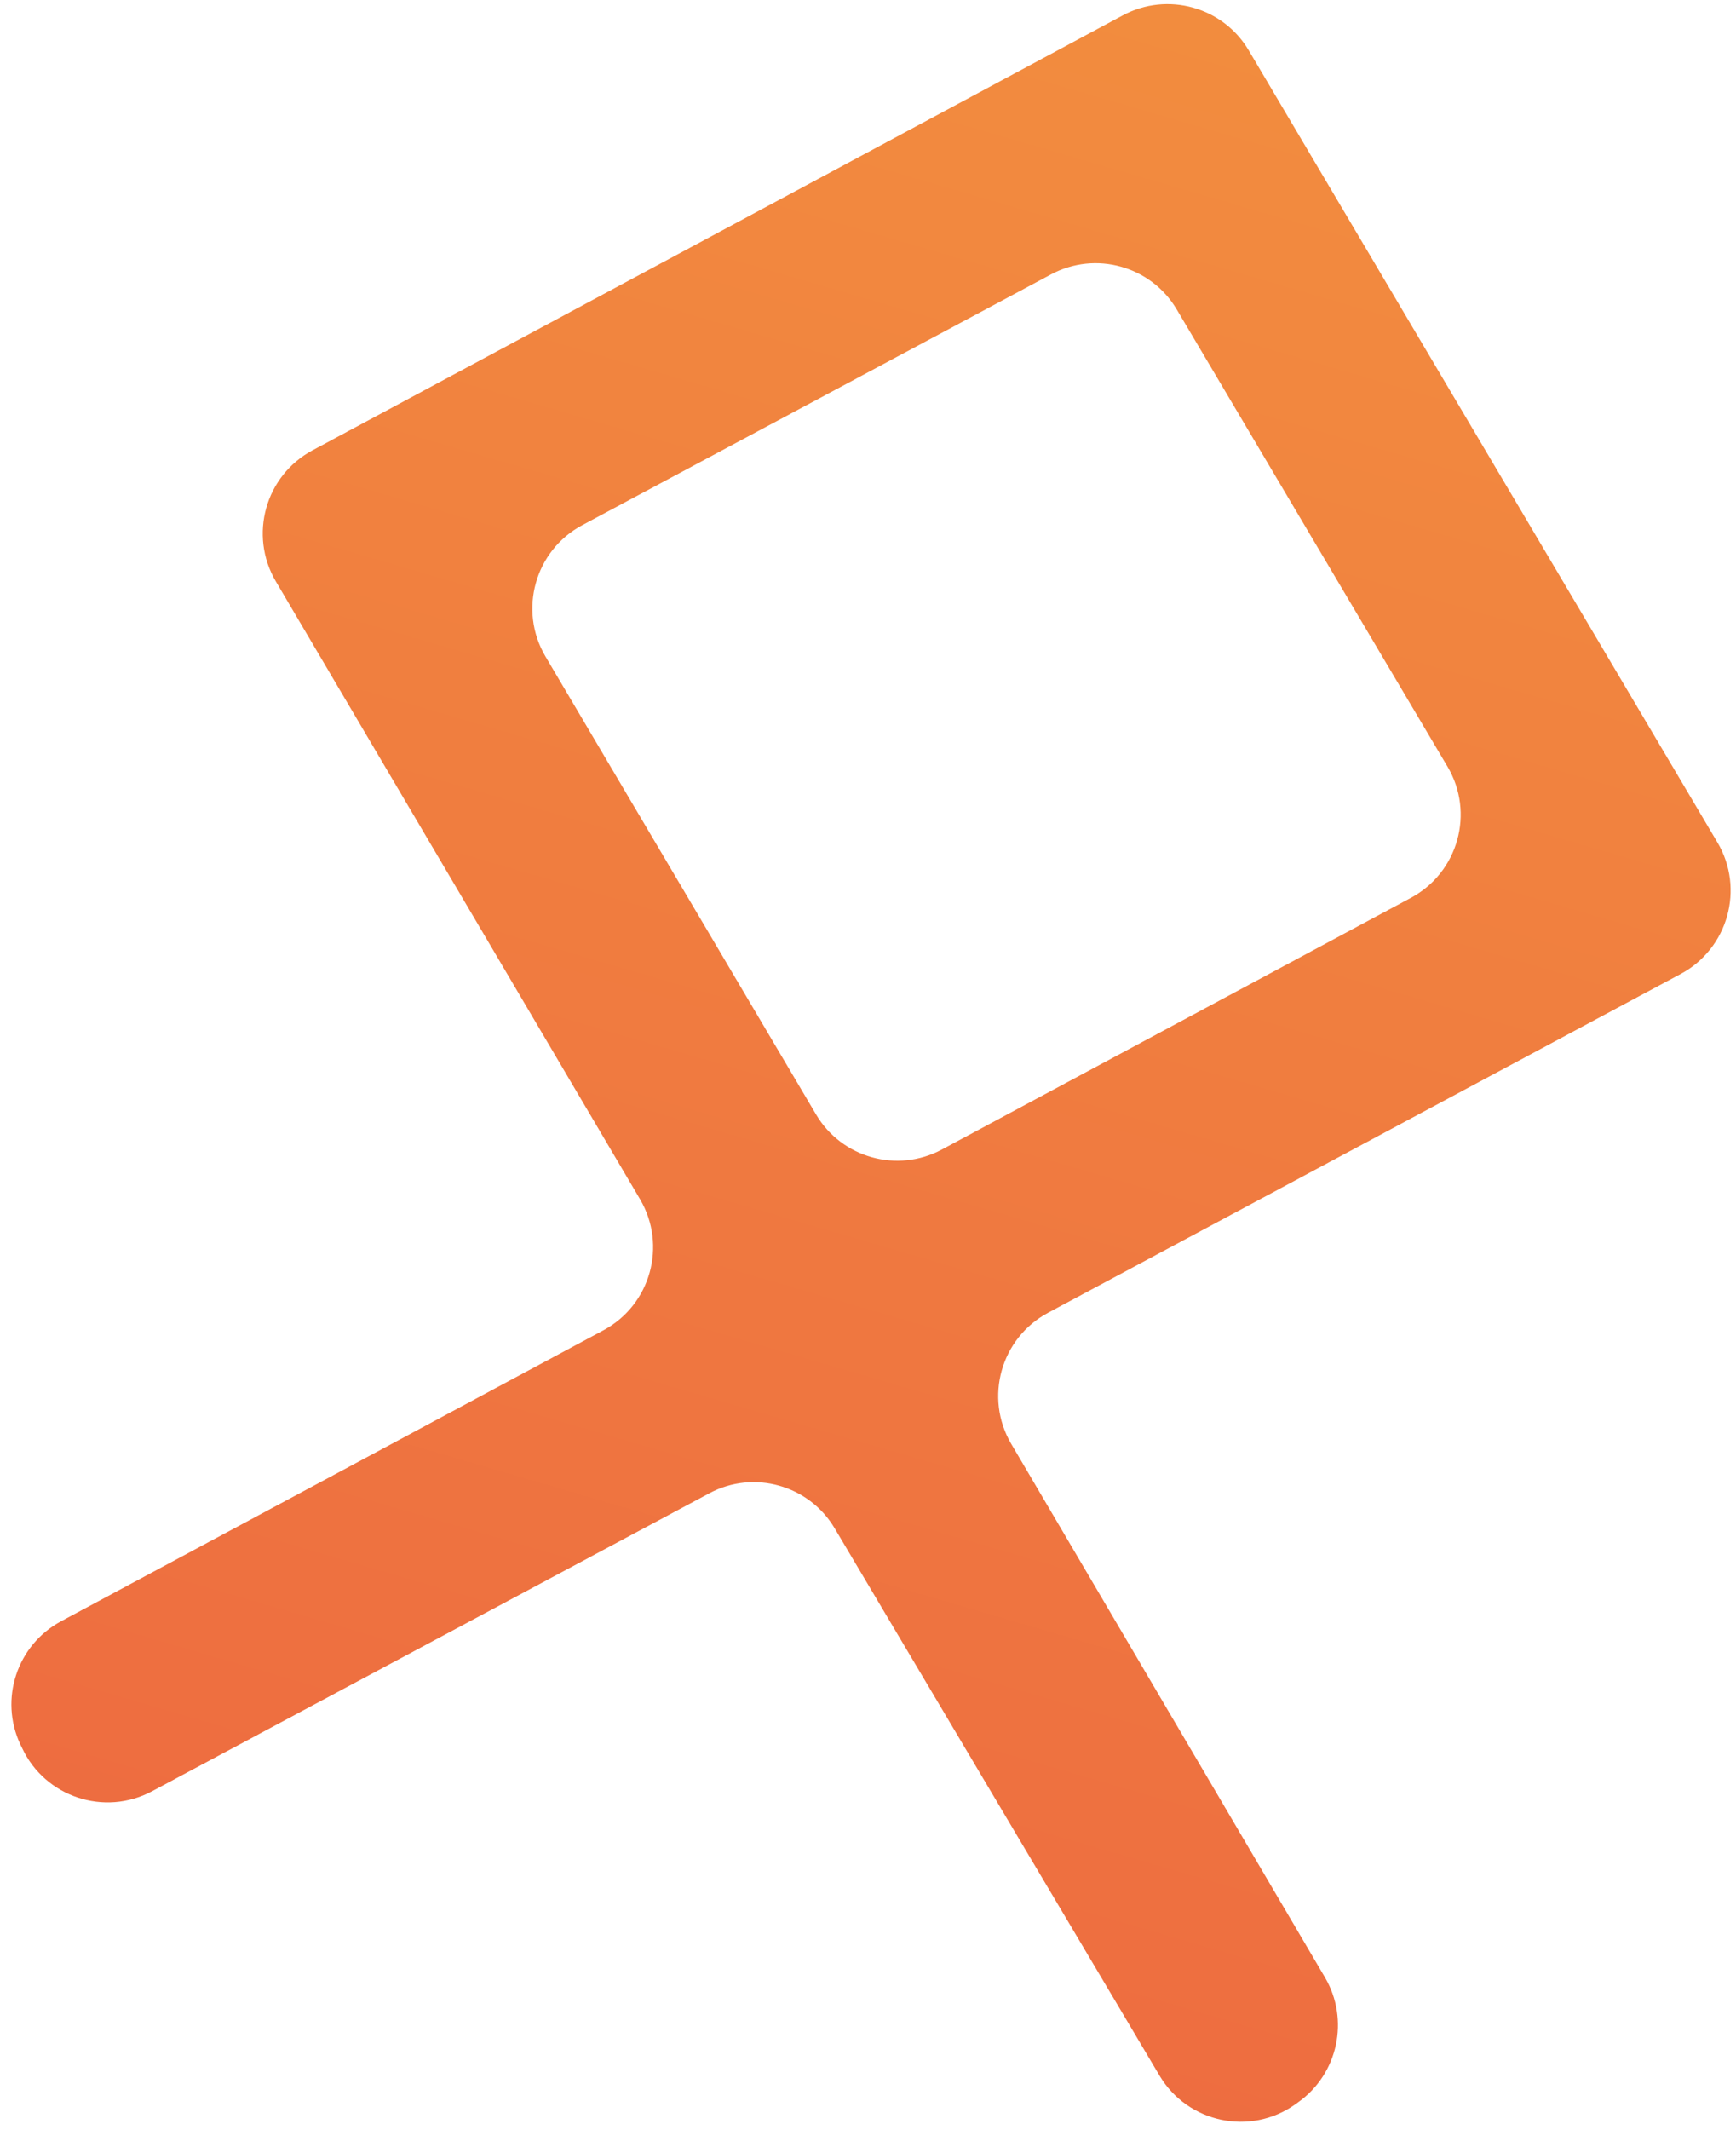 <?xml version="1.0" encoding="UTF-8"?> <svg xmlns="http://www.w3.org/2000/svg" width="106" height="130" viewBox="0 0 106 130" fill="none"><path d="M43.313 91.137C32.035 97.168 20.79 103.174 9.282 109.325C6.373 110.878 2.749 109.674 1.353 106.692C1.316 106.613 1.28 106.535 1.241 106.464C-0.057 103.697 1.038 100.39 3.737 98.945C14.758 93.035 25.689 87.174 36.842 81.192C39.723 79.647 40.743 76.012 39.079 73.19C31.689 60.665 24.391 48.287 16.843 35.487C15.179 32.664 16.199 29.029 19.081 27.484C35.614 18.615 51.965 9.846 68.561 0.936C71.281 -0.521 74.675 0.421 76.245 3.071C85.747 19.127 95.204 35.102 104.868 51.417C106.539 54.242 105.517 57.885 102.633 59.437C89.671 66.377 76.95 73.192 63.99 80.124C61.109 81.669 60.088 85.304 61.745 88.124C68.197 99.092 74.52 109.835 80.898 120.679C82.414 123.254 81.709 126.565 79.273 128.3C79.21 128.341 79.145 128.389 79.09 128.433C76.345 130.383 72.522 129.571 70.801 126.681C64.191 115.556 57.623 104.487 50.968 93.282C49.399 90.631 46.014 89.684 43.303 91.143L43.313 91.137ZM33.303 40.061C38.906 49.548 44.351 58.76 49.826 68.015C51.394 70.674 54.788 71.615 57.508 70.159C67.13 64.995 76.581 59.925 86.15 54.797C89.041 53.247 90.056 49.602 88.382 46.784C82.8 37.371 77.375 28.207 71.851 18.887C70.281 16.237 66.897 15.29 64.177 16.746C54.693 21.814 45.298 26.841 35.551 32.053C32.662 33.596 31.637 37.246 33.309 40.071L33.303 40.061Z" fill="url(#paint0_linear_139_5747)"></path><defs><linearGradient id="paint0_linear_139_5747" x1="111.219" y1="-128.734" x2="-3.177" y2="262.569" gradientUnits="userSpaceOnUse"><stop stop-color="#F9B03D"></stop><stop offset="0.12" stop-color="#F6A23D"></stop><stop offset="0.72" stop-color="#EC6441"></stop><stop offset="1" stop-color="#E94D43"></stop></linearGradient></defs></svg> 